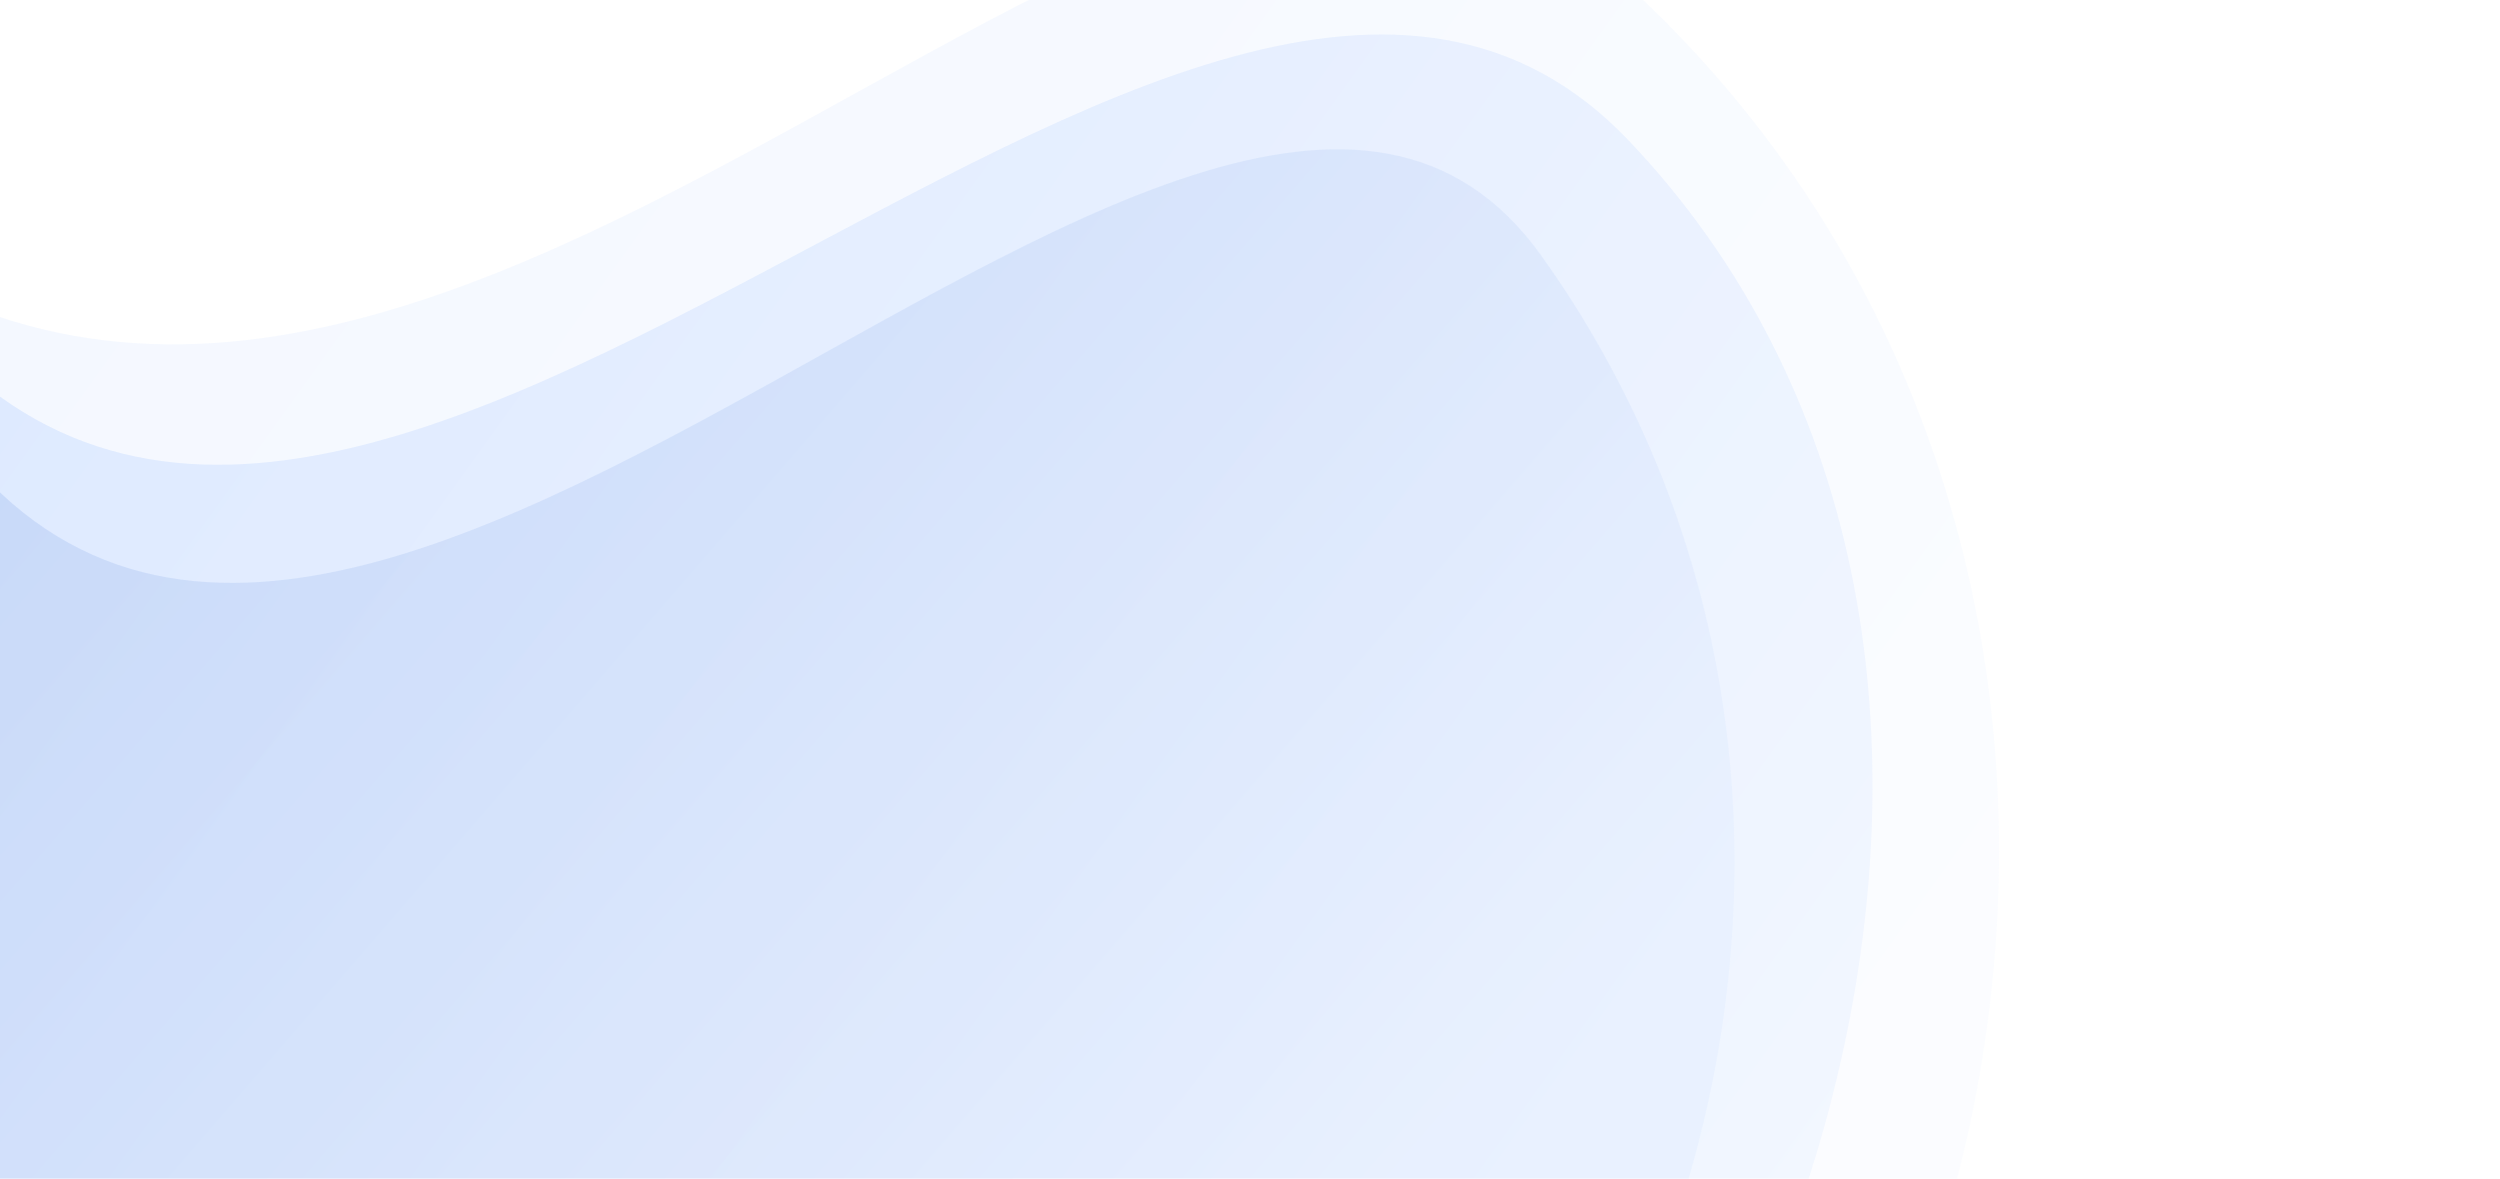 <svg width="386" height="182" viewBox="0 0 386 182" fill="none" xmlns="http://www.w3.org/2000/svg">
<g opacity="0.6">
<path opacity="0.13" d="M247 -6.064C341 74.899 321.038 224.451 230.838 288.771C140.639 353.091 -5.234 340.021 -65.861 255.001C-126.488 169.98 -135 -73.129 -38 24.436C59 122.001 178.5 -65.064 247 -6.064Z" fill="url(#paint0_linear_284_10714)"/>
<path opacity="0.3" d="M251.474 21.699C323.427 97.375 285.396 233.831 195.196 298.151C104.997 362.472 -17.272 345.691 -77.9 260.67C-133.896 182.144 -121.686 99.685 -48.426 36.868C-40.593 30.151 -36.676 26.793 -32.272 27.354C-27.868 27.916 -24.29 33.054 -17.133 43.331C50.766 140.838 183.709 -49.573 251.474 21.699Z" fill="url(#paint1_linear_284_10714)"/>
<path opacity="0.5" d="M238 39.5C293.857 117.831 268.361 227.116 185.499 286.205C102.636 345.293 -9.819 329.694 -65.676 251.363C-116.152 180.578 -111.077 101.943 -48.483 43.845C-39.936 35.913 -35.662 31.946 -30.721 32.862C-25.78 33.777 -22.706 40.04 -16.56 52.565C41.237 170.338 185.486 -34.143 238 39.5Z" fill="url(#paint2_linear_284_10714)"/>
</g>
<defs>
<linearGradient id="paint0_linear_284_10714" x1="-161.436" y1="-30.258" x2="243.885" y2="260.958" gradientUnits="userSpaceOnUse">
<stop stop-color="#4186FF"/>
<stop offset="1" stop-color="#CCDEFF"/>
</linearGradient>
<linearGradient id="paint1_linear_284_10714" x1="-173.424" y1="-16.655" x2="231.896" y2="274.561" gradientUnits="userSpaceOnUse">
<stop stop-color="#4186FF"/>
<stop offset="1" stop-color="#CCDEFF"/>
</linearGradient>
<linearGradient id="paint2_linear_284_10714" x1="-34.389" y1="52.234" x2="171.764" y2="230.594" gradientUnits="userSpaceOnUse">
<stop stop-color="#729CE9"/>
<stop offset="1" stop-color="#D0E1FF"/>
</linearGradient>
</defs>
</svg>
